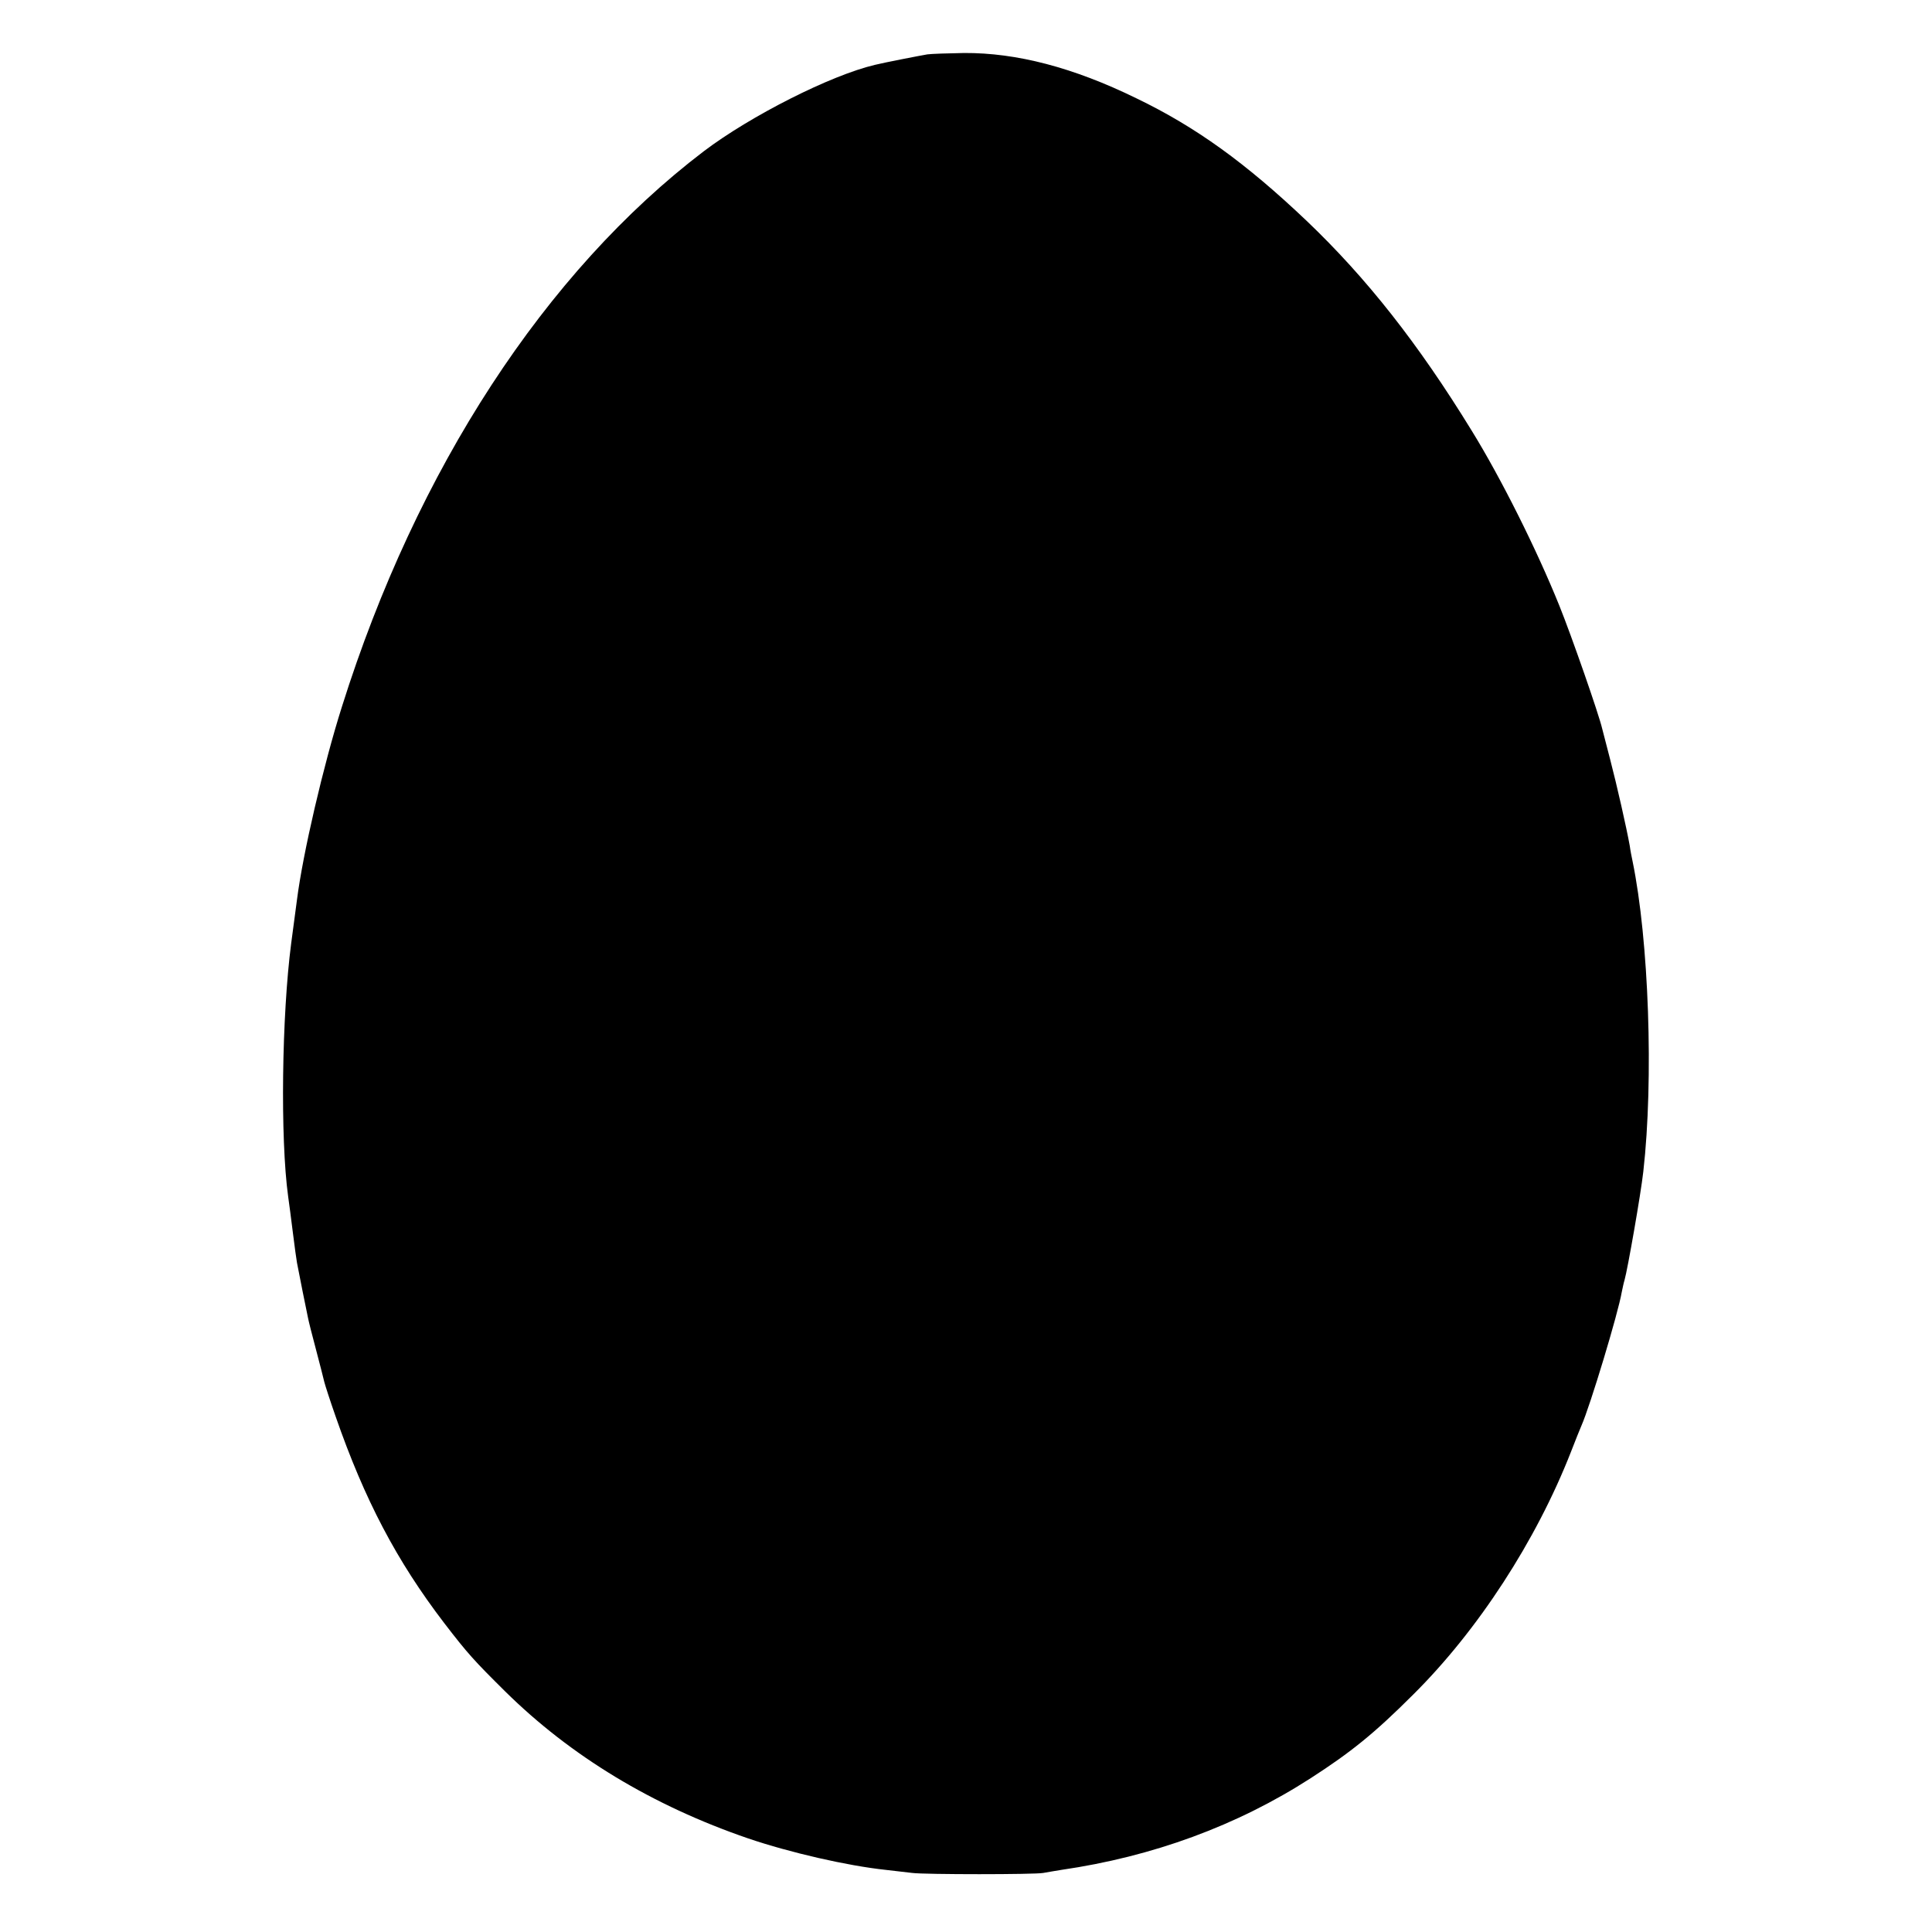 <?xml version="1.0" standalone="no"?>
<!DOCTYPE svg PUBLIC "-//W3C//DTD SVG 20010904//EN"
 "http://www.w3.org/TR/2001/REC-SVG-20010904/DTD/svg10.dtd">
<svg version="1.0" xmlns="http://www.w3.org/2000/svg"
 width="700pt" height="700pt" viewBox="0 0 700 700"
 preserveAspectRatio="xMidYMid meet">
<g transform="translate(0,700) scale(0.1,-0.1)"
fill="#000000" stroke="none">
<path d="M3360 6803 c-24 -4 -158 -30 -190 -38 -161 -38 -451 -185 -620 -313
-574 -437 -1040 -1151 -1311 -2012 -67 -211 -142 -534 -163 -700 -3 -25 -13
-96 -21 -158 -34 -261 -40 -706 -11 -917 3 -22 11 -80 17 -130 6 -49 13 -99
15 -110 6 -32 35 -178 40 -200 2 -11 15 -63 29 -115 14 -52 27 -105 30 -117 3
-12 21 -68 41 -125 105 -302 221 -523 393 -748 86 -112 109 -137 221 -248 238
-235 534 -414 881 -533 150 -51 358 -99 499 -114 36 -4 79 -9 95 -11 44 -6
446 -6 475 0 14 3 43 7 65 11 331 48 637 160 905 333 144 93 229 161 370 302
235 233 446 558 572 880 16 41 33 84 38 95 31 70 133 407 146 484 3 14 7 34
10 43 11 38 59 312 68 393 38 335 20 839 -39 1125 -3 14 -8 39 -10 55 -12 67
-47 221 -71 313 -14 53 -27 104 -29 112 -12 52 -111 336 -155 445 -83 206
-213 465 -318 635 -194 316 -381 553 -598 760 -220 209 -401 340 -617 444
-229 112 -434 165 -624 164 -59 -1 -119 -3 -133 -5z"/>
</g>
</svg>

